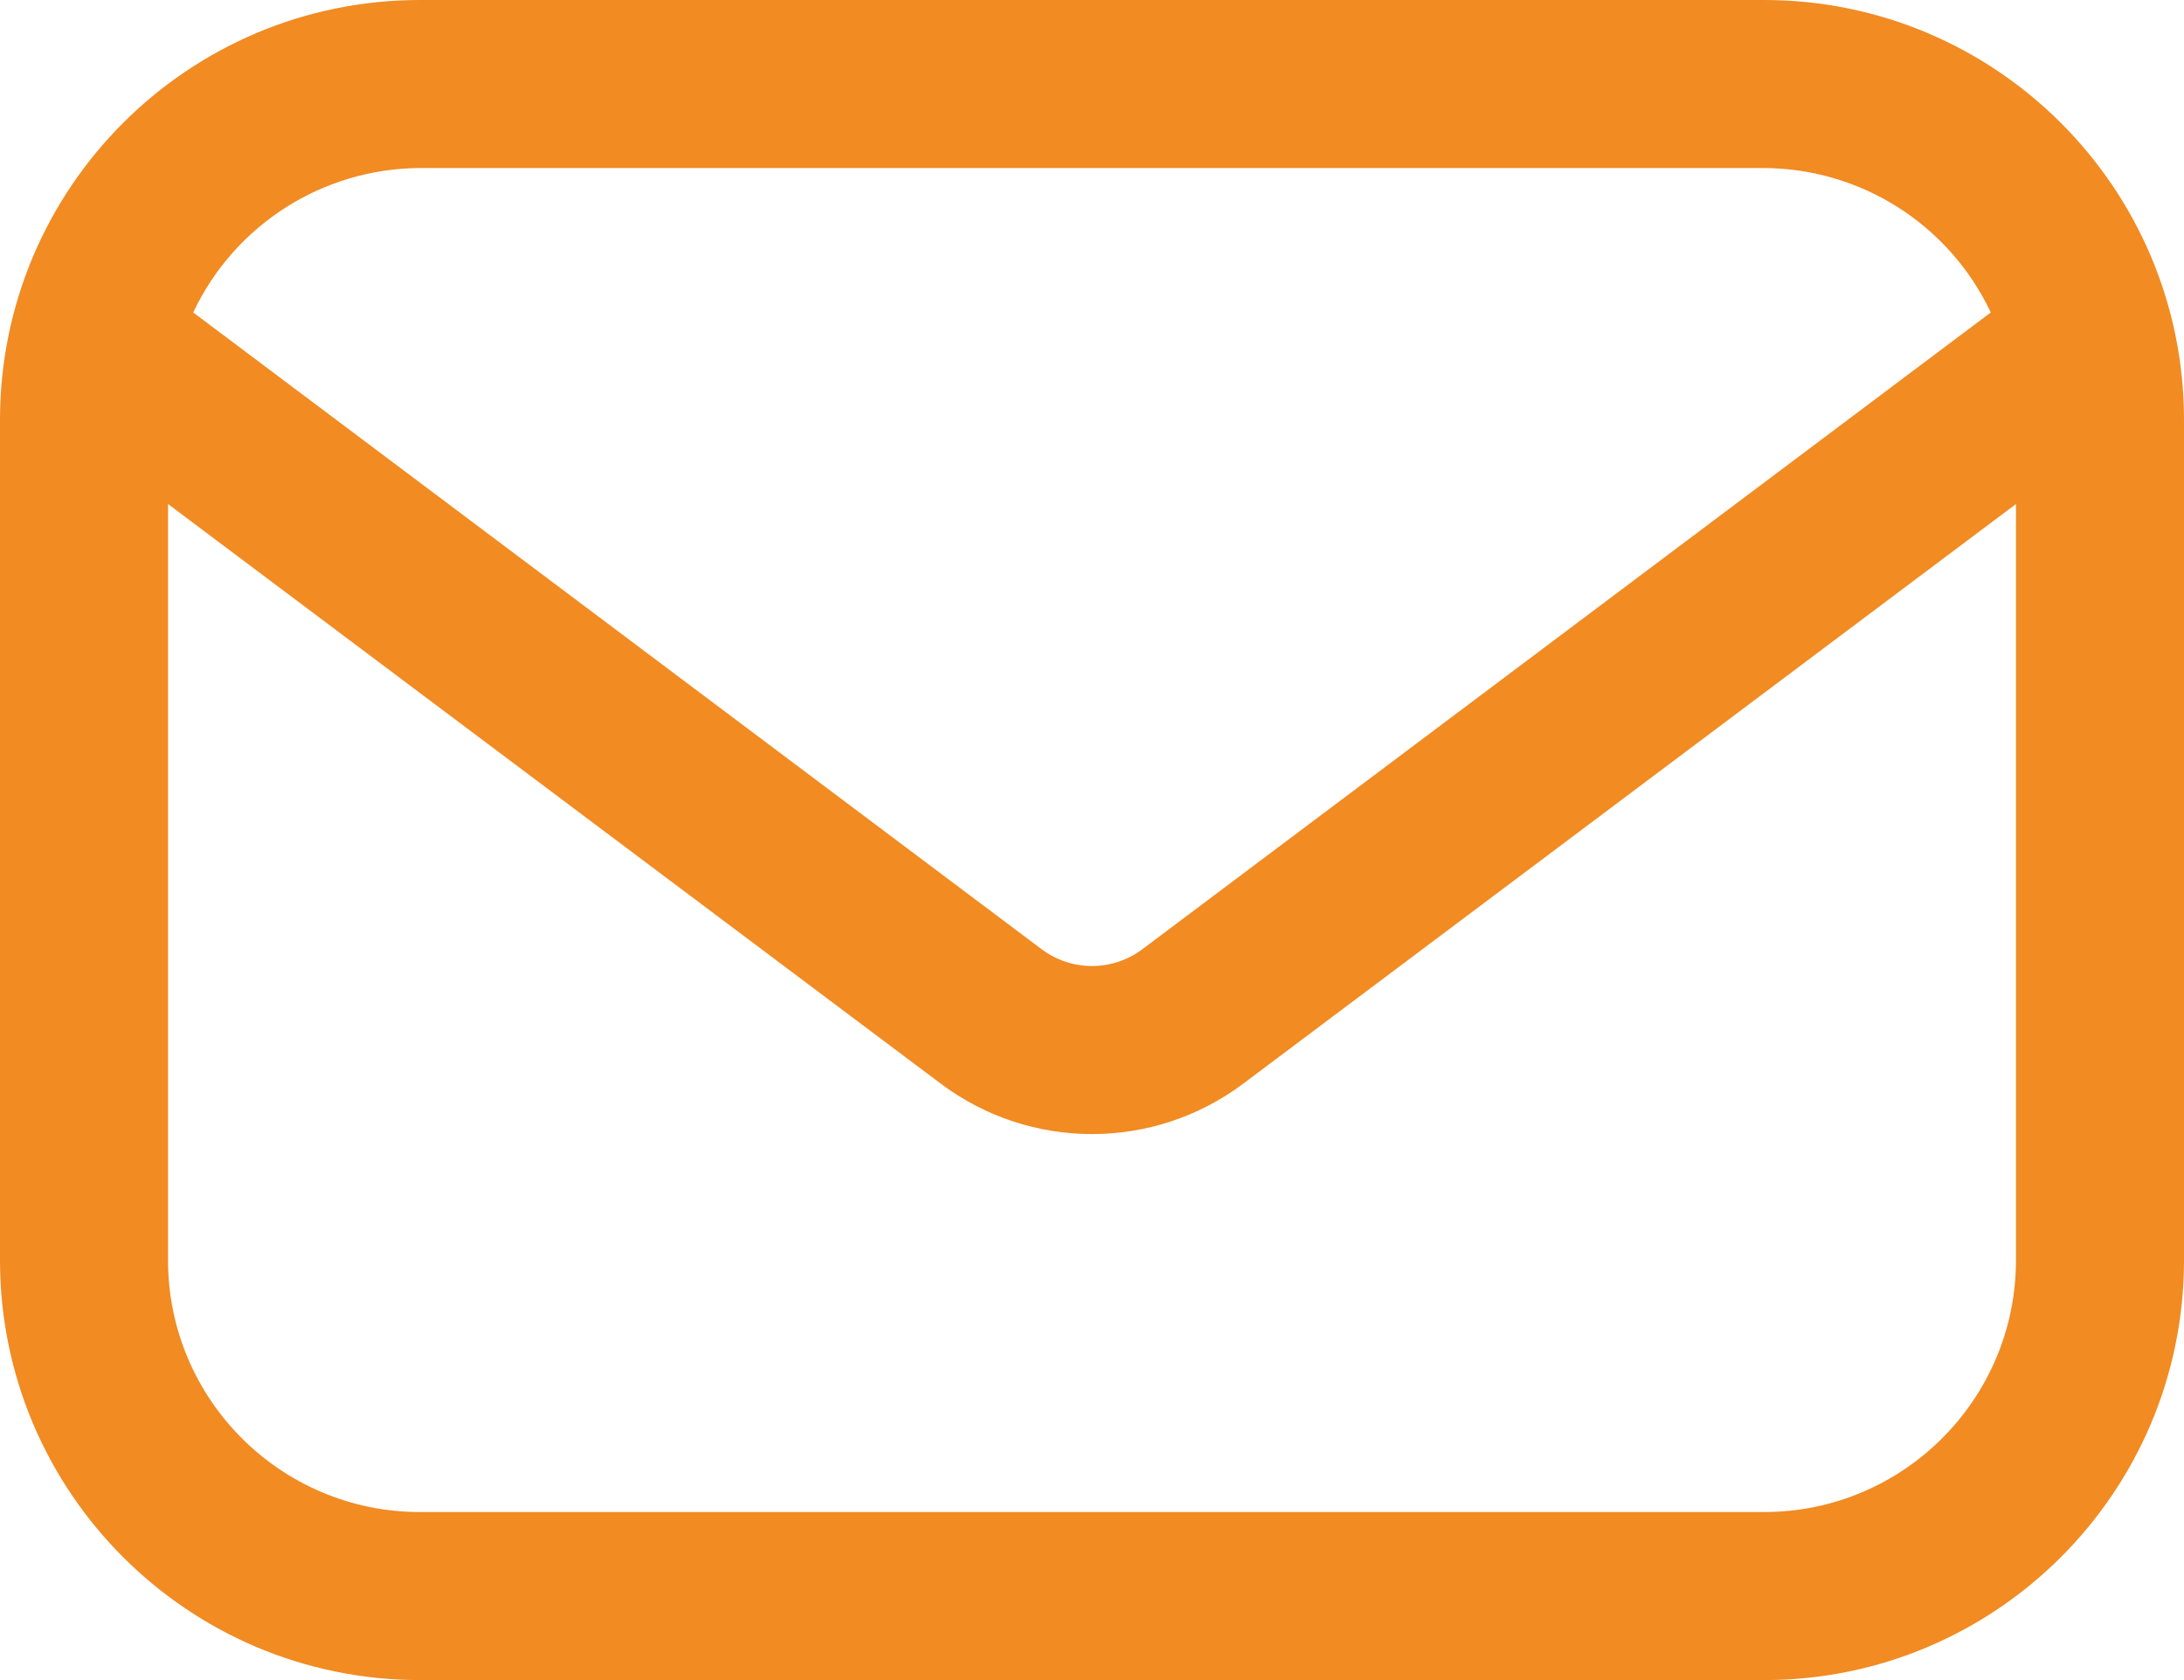 <?xml version="1.0" encoding="UTF-8"?>
<svg width="30px" height="23.077px" viewBox="0 0 30 23.077" version="1.1" xmlns="http://www.w3.org/2000/svg" xmlns:xlink="http://www.w3.org/1999/xlink">
    <title>5474819_communication_conversation_email_envelope_letter_icon</title>
    <g id="Page-1" stroke="none" stroke-width="1" fill="none" fill-rule="evenodd">
        <g id="Community-Overview" transform="translate(-1163, -2208)" fill="#F18B22" fill-rule="nonzero">
            <g id="5474819_communication_conversation_email_envelope_letter_icon" transform="translate(1163, 2208)">
                <path d="M24.231,0 L5.769,0 C2.583,0 1.77635684e-15,2.583 1.77635684e-15,5.769 L1.77635684e-15,17.308 C1.77635684e-15,20.494 2.583,23.077 5.769,23.077 L24.231,23.077 C27.417,23.077 30,20.494 30,17.308 L30,5.769 C30,2.583 27.417,0 24.231,0 L24.231,0 Z M5.769,2.308 L24.231,2.308 C25.565,2.314 26.777,3.086 27.346,4.292 L15.692,13.038 C15.282,13.346 14.718,13.346 14.308,13.038 L2.654,4.292 C3.223,3.086 4.435,2.314 5.769,2.308 Z M24.231,20.769 L5.769,20.769 C3.857,20.769 2.308,19.219 2.308,17.308 L2.308,6.923 L12.923,14.885 C14.154,15.808 15.846,15.808 17.077,14.885 L27.692,6.923 L27.692,17.308 C27.692,19.219 26.143,20.769 24.231,20.769 Z" id="Shape"></path>
            </g>
        </g>
    </g>
</svg>